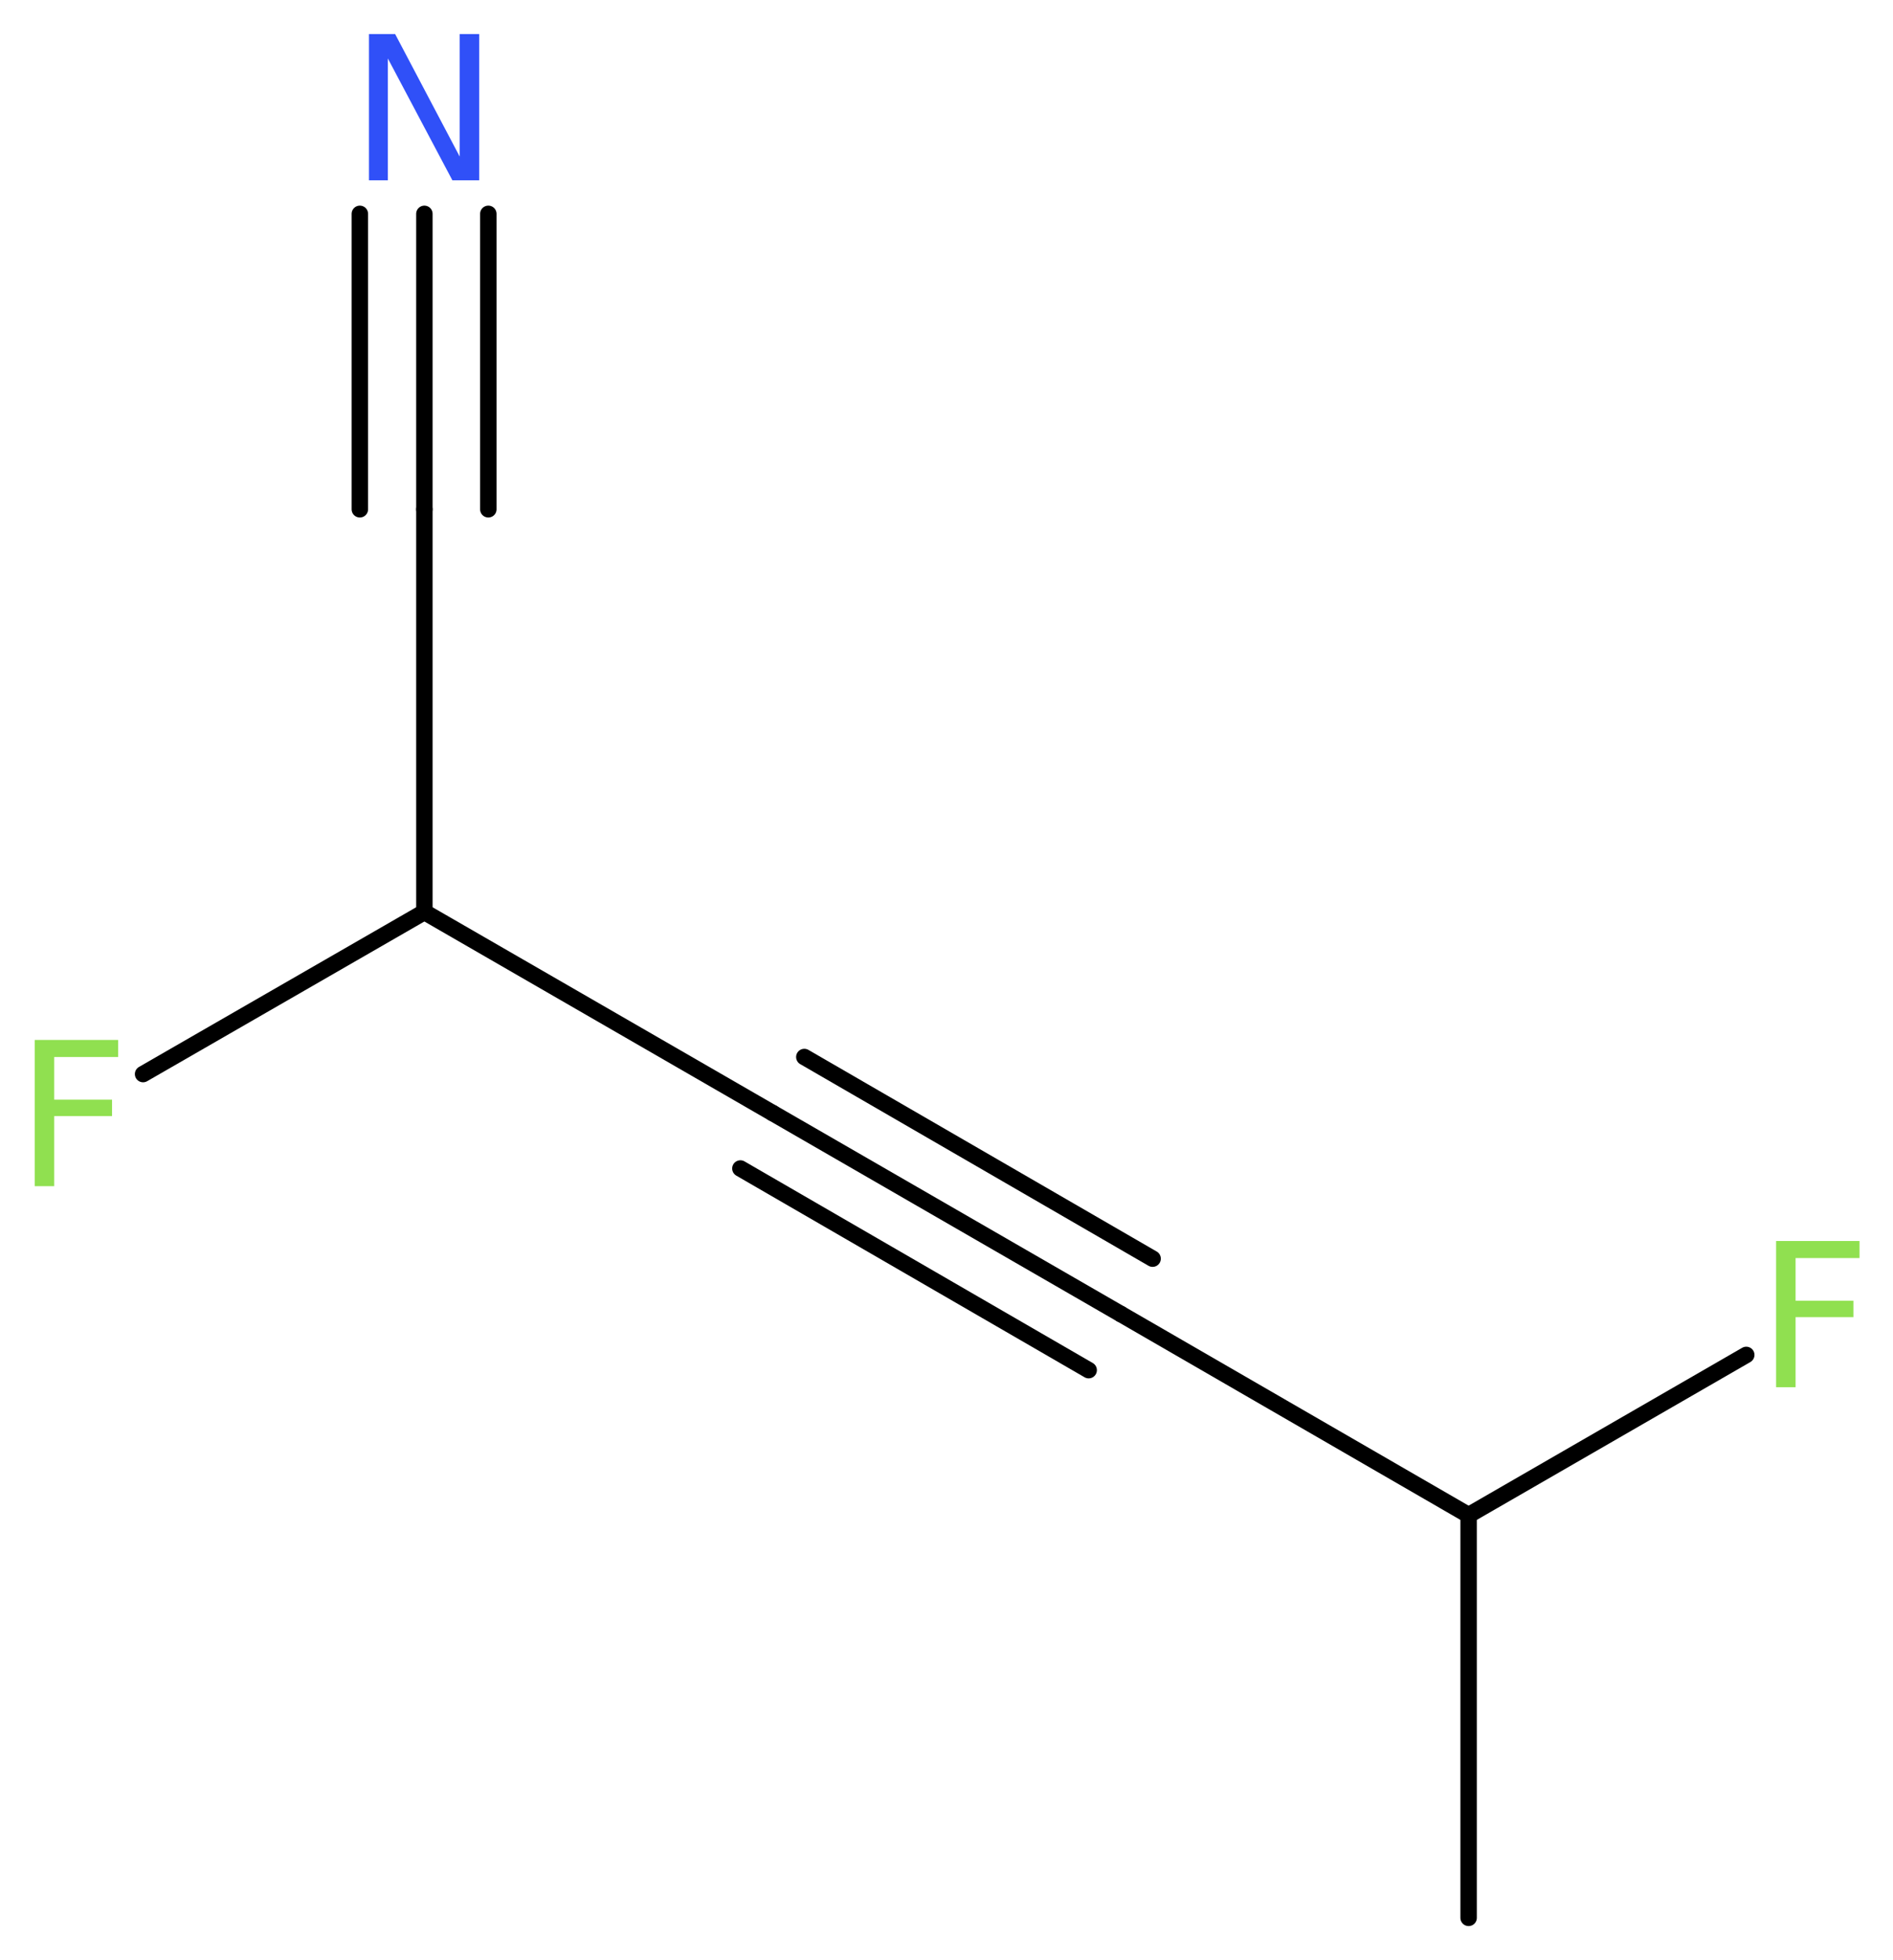 <?xml version='1.0' encoding='UTF-8'?>
<!DOCTYPE svg PUBLIC "-//W3C//DTD SVG 1.1//EN" "http://www.w3.org/Graphics/SVG/1.1/DTD/svg11.dtd">
<svg version='1.2' xmlns='http://www.w3.org/2000/svg' xmlns:xlink='http://www.w3.org/1999/xlink' width='31.09mm' height='32.17mm' viewBox='0 0 31.09 32.17'>
  <desc>Generated by the Chemistry Development Kit (http://github.com/cdk)</desc>
  <g stroke-linecap='round' stroke-linejoin='round' stroke='#000000' stroke-width='.27' fill='#90E050'>
    <rect x='.0' y='.0' width='32.0' height='33.0' fill='#FFFFFF' stroke='none'/>
    <g id='mol1' class='mol'>
      <line id='mol1bnd1' class='bond' x1='24.12' y1='31.48' x2='24.12' y2='24.87'/>
      <line id='mol1bnd2' class='bond' x1='24.12' y1='24.87' x2='28.68' y2='22.24'/>
      <line id='mol1bnd3' class='bond' x1='24.12' y1='24.87' x2='18.41' y2='21.57'/>
      <g id='mol1bnd4' class='bond'>
        <line x1='18.41' y1='21.57' x2='12.69' y2='18.27'/>
        <line x1='17.88' y1='22.49' x2='12.16' y2='19.18'/>
        <line x1='18.93' y1='20.66' x2='13.21' y2='17.35'/>
      </g>
      <line id='mol1bnd5' class='bond' x1='12.69' y1='18.27' x2='6.97' y2='14.97'/>
      <line id='mol1bnd6' class='bond' x1='6.97' y1='14.97' x2='2.35' y2='17.63'/>
      <line id='mol1bnd7' class='bond' x1='6.97' y1='14.97' x2='6.97' y2='8.36'/>
      <g id='mol1bnd8' class='bond'>
        <line x1='6.97' y1='8.36' x2='6.97' y2='3.51'/>
        <line x1='5.91' y1='8.36' x2='5.91' y2='3.51'/>
        <line x1='8.02' y1='8.36' x2='8.02' y2='3.51'/>
      </g>
      <path id='mol1atm3' class='atom' d='M29.16 20.37h1.38v.28h-1.05v.7h.95v.27h-.95v1.15h-.32v-2.4z' stroke='none'/>
      <path id='mol1atm7' class='atom' d='M.56 17.07h1.38v.28h-1.05v.7h.95v.27h-.95v1.15h-.32v-2.4z' stroke='none'/>
      <path id='mol1atm9' class='atom' d='M6.06 .56h.43l1.06 2.01v-2.01h.32v2.4h-.44l-1.06 -2.0v2.0h-.31v-2.4z' stroke='none' fill='#3050F8'/>
    </g>
  </g>
</svg>
